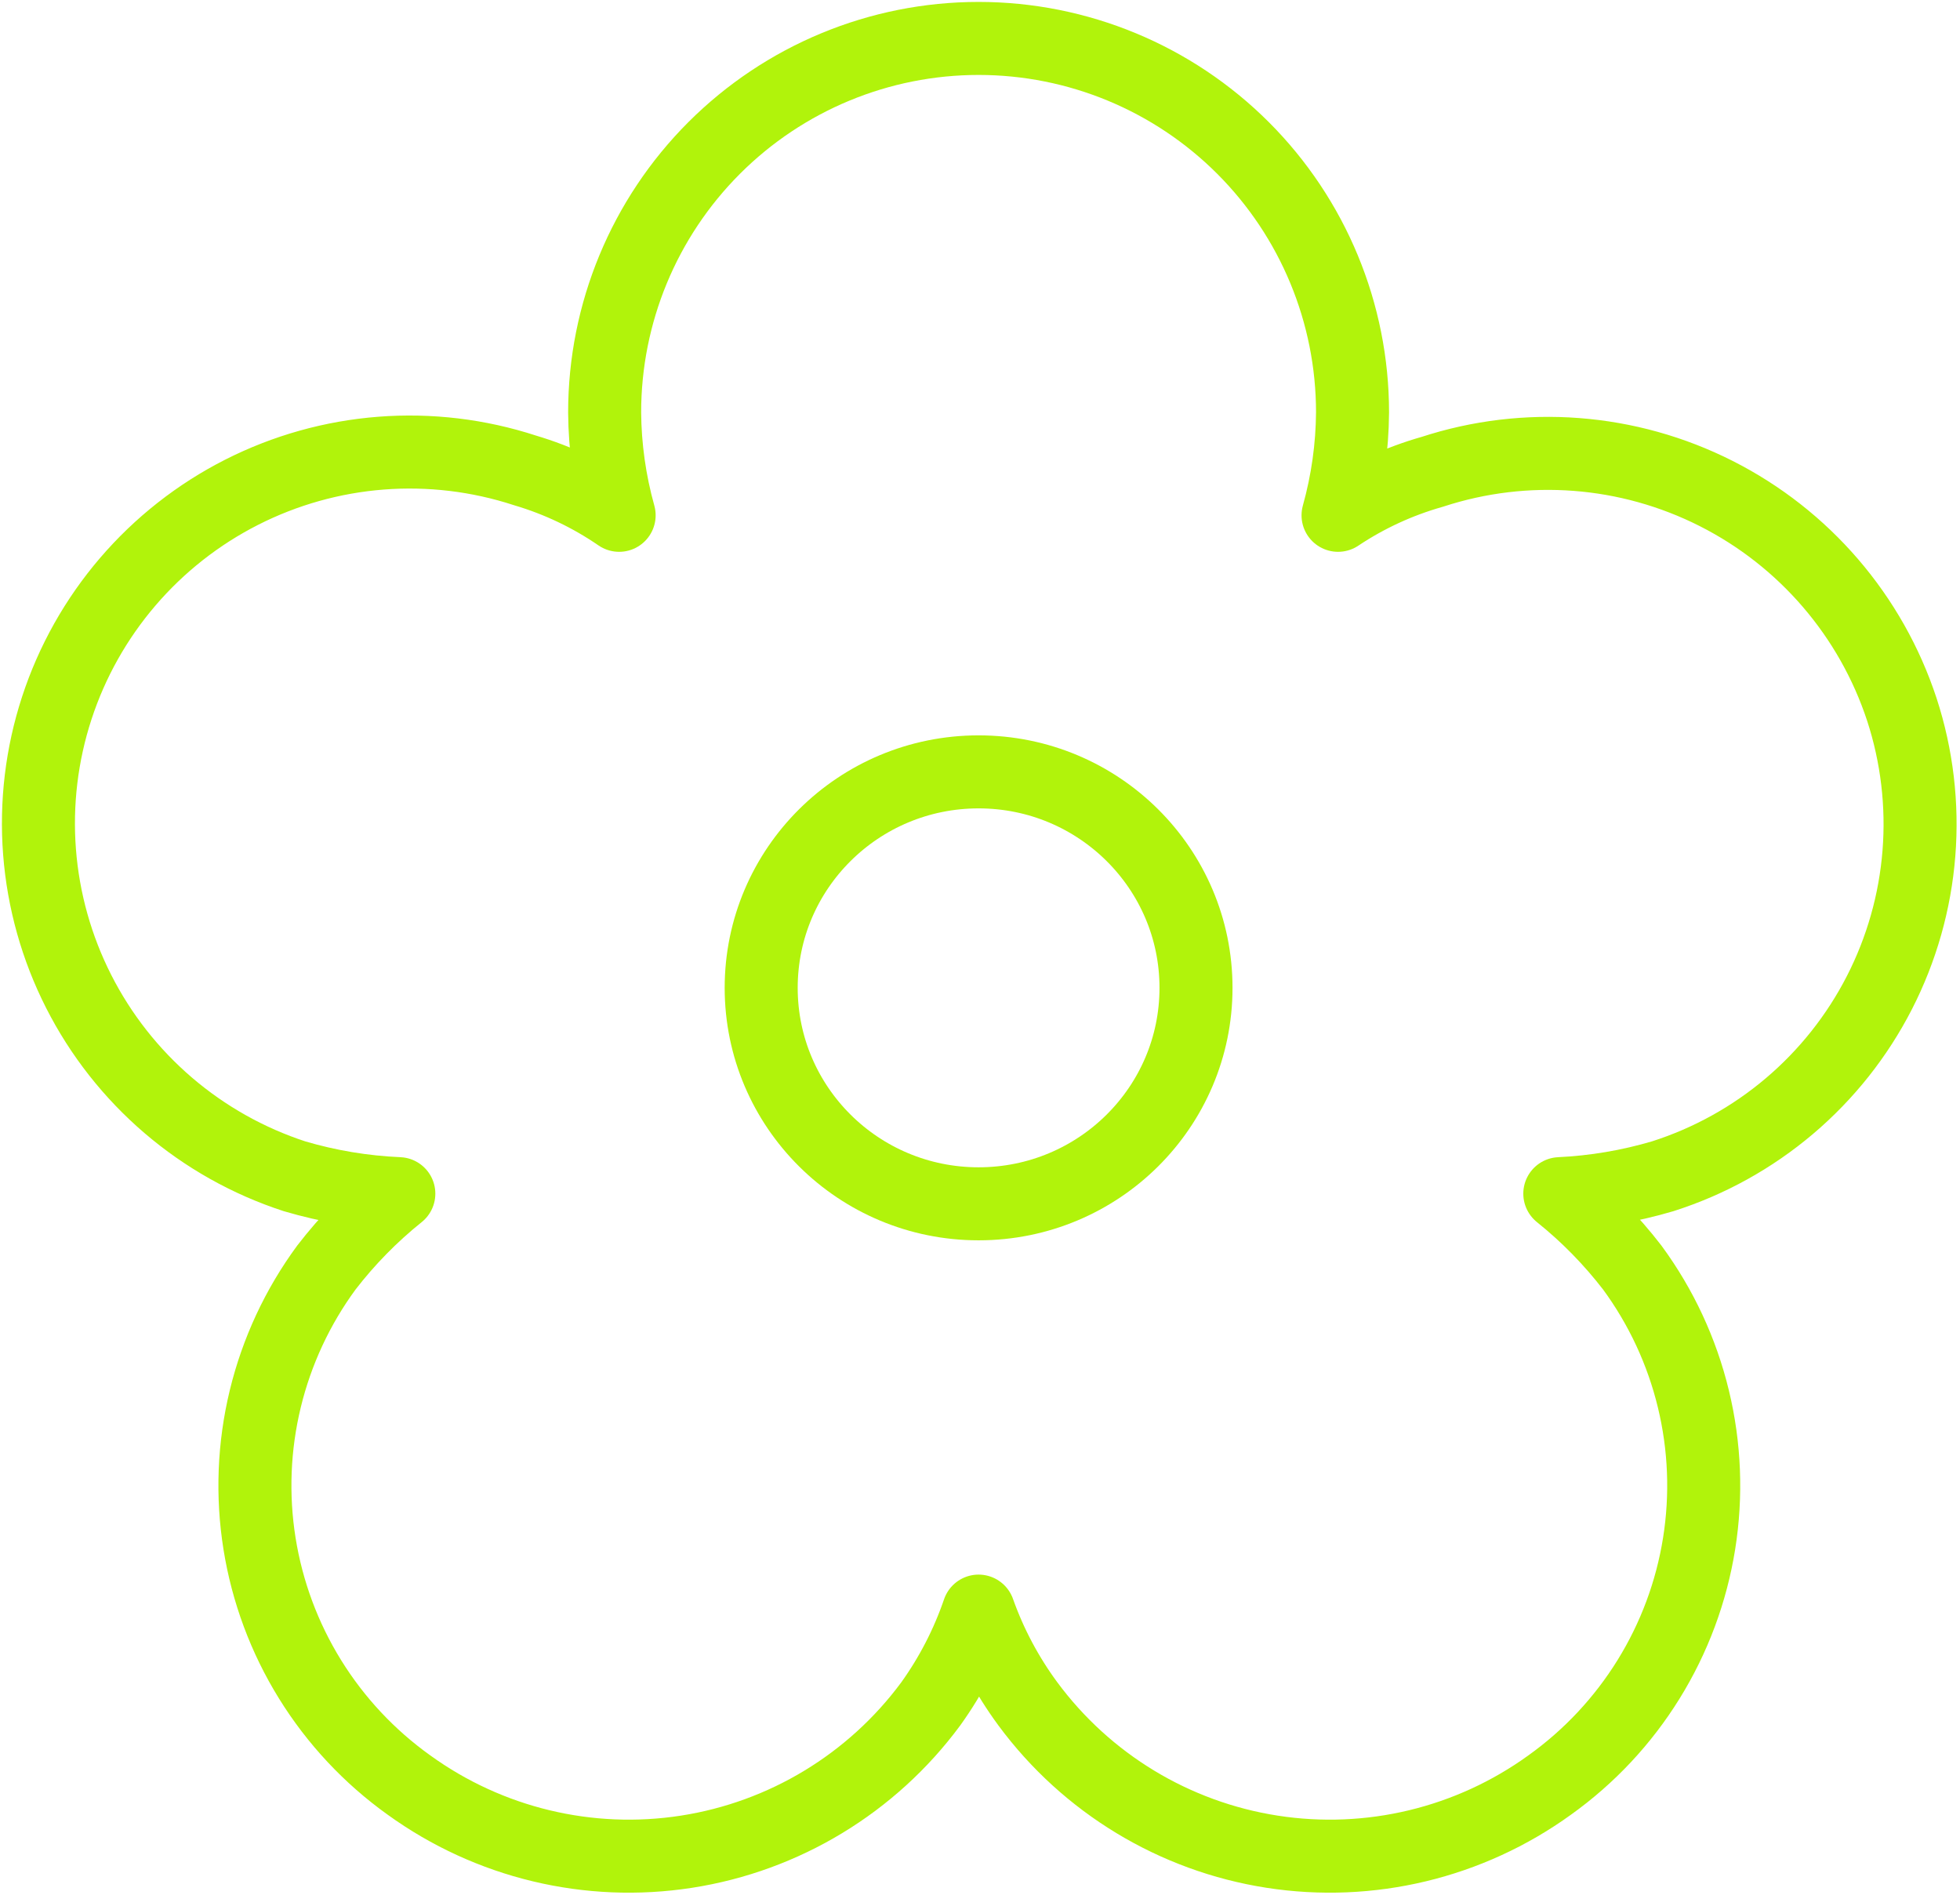 <?xml version="1.0" encoding="UTF-8"?> <svg xmlns="http://www.w3.org/2000/svg" width="510" height="493" viewBox="0 0 510 493" fill="none"><path d="M254.634 313.225C285.878 313.225 311.206 288.066 311.206 257.031C311.206 225.996 285.878 200.836 254.634 200.836C223.391 200.836 198.063 225.996 198.063 257.031C198.063 288.066 223.391 313.225 254.634 313.225Z" stroke="#B1F30B" stroke-width="19" stroke-linecap="round" stroke-linejoin="round"></path><path d="M494.874 184.617C486.852 160.224 469.481 140.011 446.57 128.415C423.662 116.819 397.085 114.787 372.68 122.766C363.967 125.234 355.696 129.052 348.165 134.08C350.603 125.361 351.871 116.356 351.936 107.303C351.936 81.496 341.685 56.747 323.437 38.499C305.189 20.252 280.44 10 254.633 10C228.827 10 204.078 20.252 185.83 38.499C167.582 56.747 157.331 81.496 157.331 107.303C157.396 116.356 158.664 125.361 161.102 134.08C153.595 128.92 145.322 124.974 136.588 122.389C124.528 118.451 111.811 116.928 99.162 117.905C86.513 118.883 74.181 122.342 62.869 128.085C51.557 133.828 41.488 141.744 33.235 151.379C24.982 161.014 18.708 172.18 14.771 184.24C10.833 196.3 9.31 209.017 10.287 221.666C11.265 234.314 14.724 246.647 20.467 257.959C26.211 269.27 34.126 279.34 43.761 287.593C53.396 295.846 64.562 302.12 76.622 306.057C85.455 308.665 94.574 310.185 103.776 310.583C96.747 316.22 90.417 322.678 84.919 329.817C77.411 340.04 72.007 351.652 69.021 363.98C66.036 376.305 65.528 389.105 67.528 401.63C69.528 414.155 73.995 426.16 80.671 436.942C87.347 447.729 96.098 457.082 106.416 464.459C127.268 479.525 153.223 485.76 178.643 481.803C204.064 477.851 226.899 464.029 242.188 443.339C247.493 435.943 251.686 427.812 254.633 419.202C257.698 427.834 262.019 435.965 267.456 443.339C282.746 464.029 305.58 477.851 331.001 481.803C356.422 485.76 382.376 479.525 403.228 464.459C413.547 457.082 422.297 447.729 428.972 436.942C435.648 426.16 440.117 414.155 442.116 401.63C444.114 389.105 443.609 376.305 440.622 363.98C437.639 351.652 432.235 340.04 424.726 329.817C419.227 322.678 412.898 316.22 405.868 310.583C414.943 310.155 423.934 308.635 432.646 306.057C444.729 302.206 455.93 296.002 465.608 287.803C475.285 279.604 483.243 269.573 489.028 258.285C494.81 246.998 498.306 234.678 499.309 222.035C500.313 209.392 498.804 196.676 494.874 184.617Z" stroke="#B1F30B" stroke-width="19" stroke-linecap="round" stroke-linejoin="round"></path></svg> 